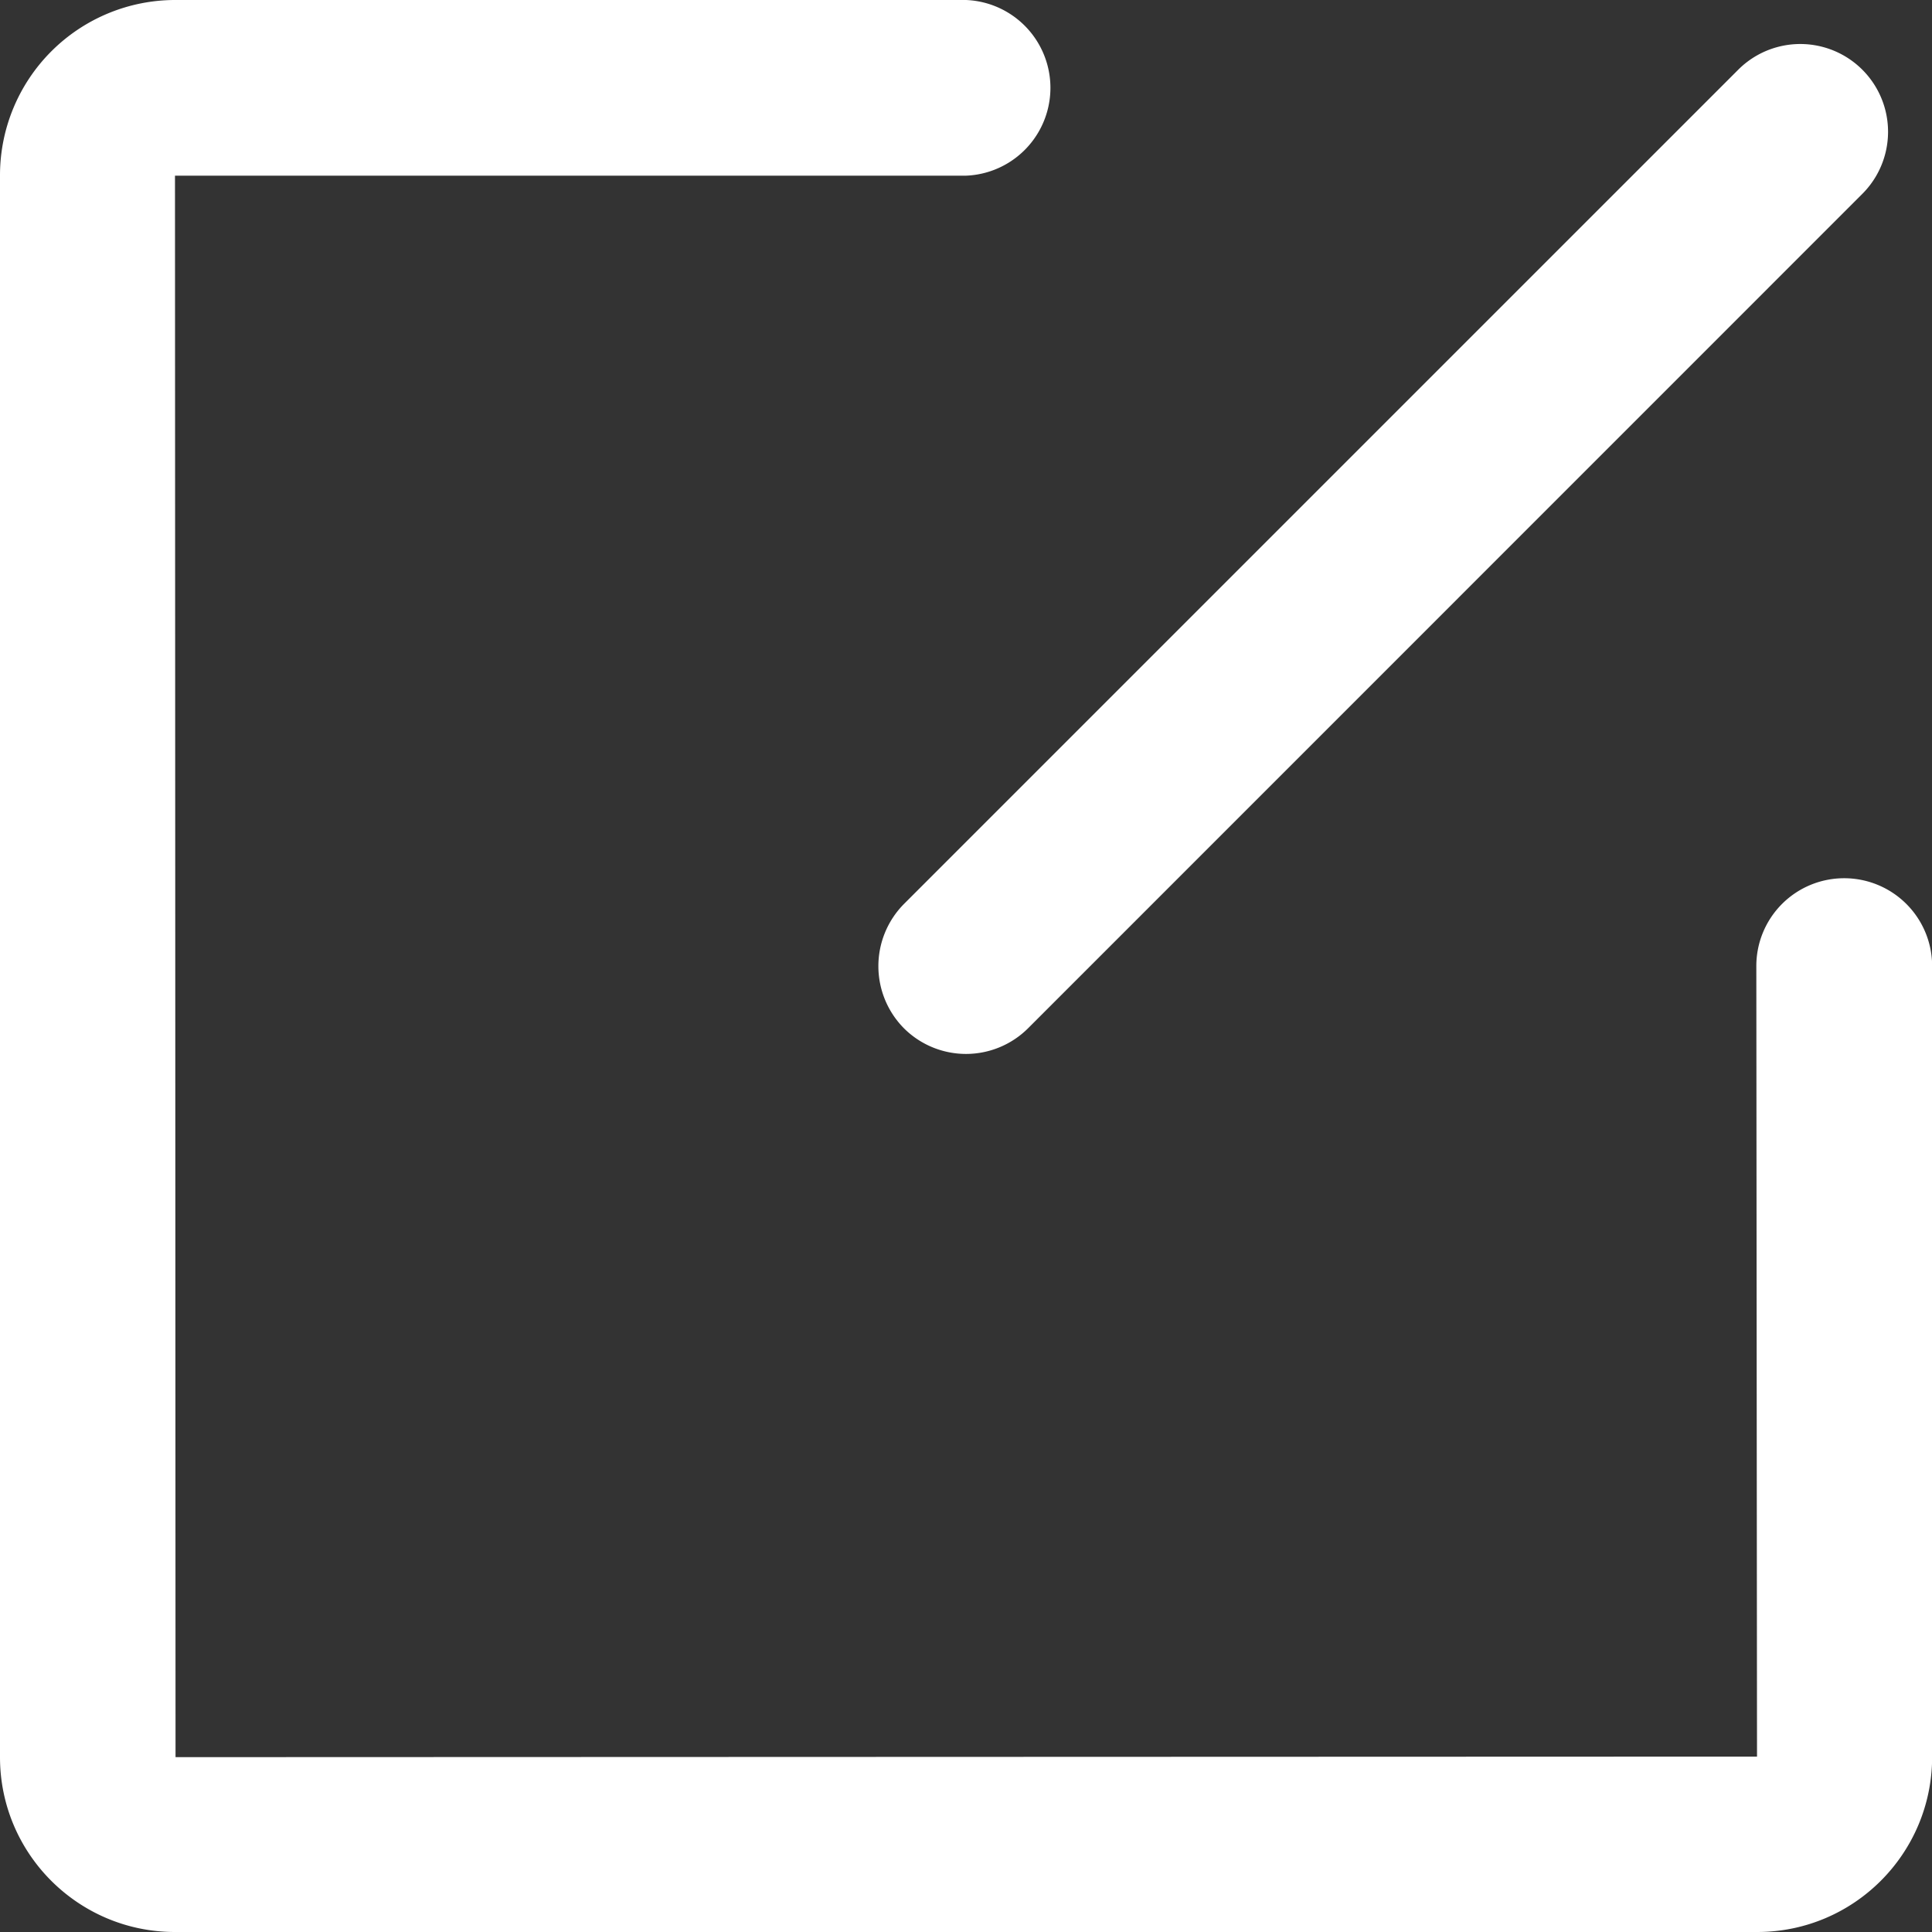 <?xml version="1.0" standalone="no"?><!DOCTYPE svg PUBLIC "-//W3C//DTD SVG 1.1//EN" "http://www.w3.org/Graphics/SVG/1.1/DTD/svg11.dtd"><svg t="1535094716869" class="icon" style="" viewBox="0 0 1024 1024" version="1.1" xmlns="http://www.w3.org/2000/svg" p-id="45302" xmlns:xlink="http://www.w3.org/1999/xlink" width="64" height="64"><rect x="0" y="0" width="1024" height="1024" fill="#333333" stroke="none"/><defs><style type="text/css"></style></defs><path d="M479.086 544.987a46.592 46.592 0 0 0 65.829 0l442.149-442.222a46.519 46.519 0 1 0-65.755-65.829L479.086 479.159a46.811 46.811 0 0 0 0 65.829" p-id="45303" fill="#ffffff"></path><path d="M977.408 465.481a46.519 46.519 0 0 0-46.519 46.519l0.366 419.035-838.217 0.293-0.293-838.217H512A46.592 46.592 0 0 0 512 0H92.745A92.891 92.891 0 0 0 0 92.818v838.51C0 982.528 41.545 1024 92.745 1024h838.583c51.2 0 92.672-41.472 92.745-92.745V512a46.592 46.592 0 0 0-46.665-46.519" p-id="45304" fill="#ffffff"></path></svg>